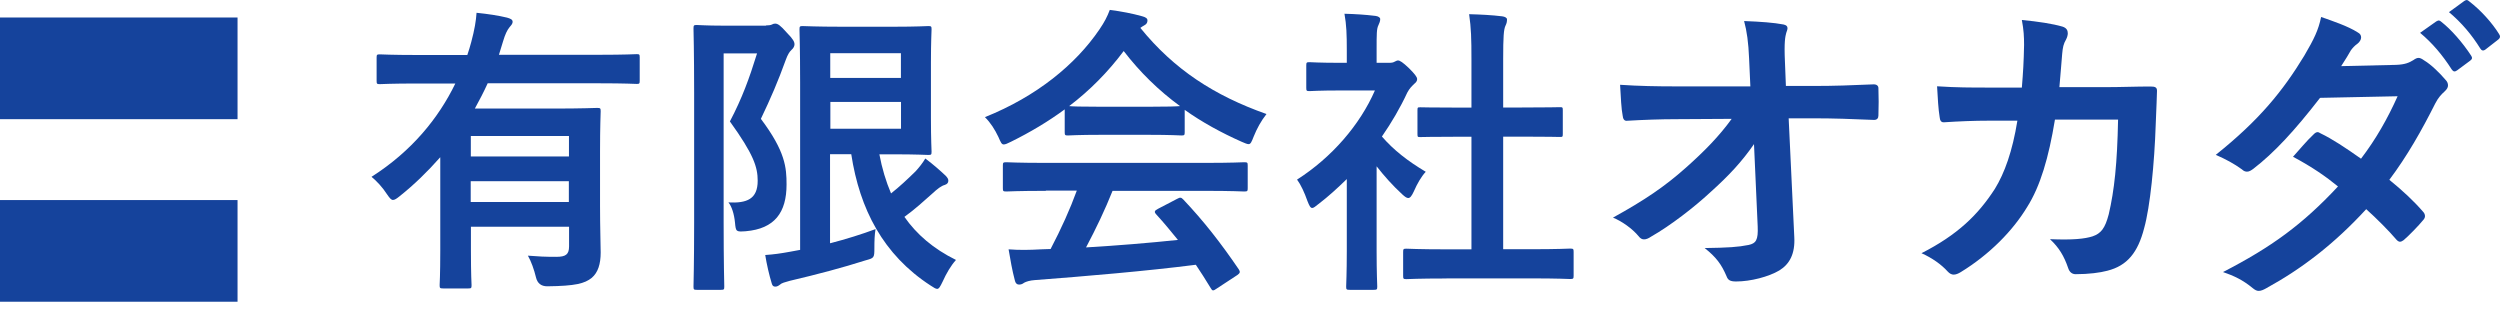 <svg width="200" height="25" viewBox="0 0 200 25" fill="none" xmlns="http://www.w3.org/2000/svg">
<path d="M19.003 16.005H0V24.138H19.003V16.005Z" fill="#15439C"/>
<path d="M19.003 1.4H0V9.534H19.003V1.4Z" fill="#15439C"/>
<path d="M35.205 12.594C34.229 13.699 33.151 14.762 31.962 15.705C31.725 15.893 31.581 15.996 31.436 15.996C31.292 15.996 31.173 15.85 30.961 15.542C30.605 14.985 30.129 14.479 29.722 14.145C32.938 12.096 35.086 9.448 36.427 6.68H33.422C31.275 6.68 30.537 6.731 30.392 6.731C30.155 6.731 30.129 6.706 30.129 6.466V4.614C30.129 4.374 30.155 4.349 30.392 4.349C30.537 4.349 31.275 4.4 33.422 4.4H37.386C37.505 4.066 37.598 3.723 37.7 3.363C37.963 2.377 38.082 1.675 38.124 1.023C39.058 1.118 39.847 1.238 40.56 1.409C40.823 1.486 41.01 1.555 41.01 1.743C41.01 1.915 40.865 2.06 40.747 2.198C40.577 2.412 40.416 2.729 40.246 3.303L39.915 4.383H47.91C50.057 4.383 50.795 4.332 50.94 4.332C51.152 4.332 51.177 4.357 51.177 4.597V6.448C51.177 6.688 51.152 6.714 50.94 6.714C50.795 6.714 50.057 6.663 47.91 6.663H39.015C38.701 7.357 38.345 8.034 37.988 8.685H44.379C46.526 8.685 47.621 8.634 47.766 8.634C48.029 8.634 48.054 8.66 48.054 8.9C48.054 9.045 48.003 10.082 48.003 12.105V16.467C48.003 18.25 48.054 19.527 48.054 20.204C48.054 21.121 47.842 21.798 47.341 22.227C46.773 22.681 46.051 22.878 43.785 22.904C43.293 22.904 42.99 22.664 42.877 22.184C42.733 21.584 42.495 20.907 42.232 20.453C43.064 20.521 43.615 20.547 44.498 20.547C45.262 20.547 45.525 20.358 45.525 19.707V18.139H37.674V20.041C37.674 22.038 37.725 22.689 37.725 22.809C37.725 23.049 37.7 23.075 37.462 23.075H35.459C35.196 23.075 35.171 23.049 35.171 22.809C35.171 22.689 35.222 22.038 35.222 20.041V12.594H35.205ZM37.666 10.879V12.516H45.517V10.879H37.666ZM45.508 16.159V14.496H37.657V16.159H45.508Z" fill="#15439C"/>
<path d="M61.269 2.035C61.506 2.035 61.651 2.009 61.744 1.966C61.837 1.915 61.914 1.889 62.007 1.889C62.219 1.889 62.414 2.009 62.941 2.609C63.467 3.14 63.56 3.355 63.56 3.552C63.56 3.697 63.467 3.869 63.322 3.989C63.136 4.16 63.008 4.4 62.873 4.76C62.228 6.543 61.676 7.82 60.87 9.508C62.83 12.114 62.924 13.408 62.924 14.762C62.924 16.999 61.973 18.301 59.656 18.499C58.892 18.55 58.867 18.55 58.799 17.804C58.731 17.11 58.536 16.502 58.273 16.193C59.749 16.27 60.615 15.927 60.615 14.462C60.615 13.356 60.284 12.345 58.391 9.714C59.367 7.863 59.945 6.268 60.564 4.272H57.891V17.813C57.891 21.061 57.942 22.775 57.942 22.921C57.942 23.161 57.916 23.187 57.678 23.187H55.743C55.506 23.187 55.48 23.161 55.48 22.921C55.48 22.75 55.531 21.138 55.531 17.813V7.426C55.531 4.1 55.48 2.437 55.48 2.292C55.48 2.026 55.506 2 55.743 2C55.913 2 56.533 2.052 57.772 2.052H61.277L61.269 2.035ZM66.42 19.459C67.71 19.124 68.949 18.738 70.044 18.327C69.968 18.756 69.951 19.27 69.951 19.844C69.951 20.641 69.925 20.641 69.238 20.83C67.405 21.413 65.444 21.935 63.178 22.467C62.822 22.561 62.508 22.655 62.414 22.758C62.295 22.852 62.177 22.93 62.032 22.93C61.888 22.93 61.795 22.878 61.744 22.689C61.532 21.995 61.337 21.147 61.218 20.401C61.931 20.35 62.431 20.281 63.221 20.136L64.01 19.99V6.594C64.01 3.894 63.959 2.523 63.959 2.352C63.959 2.112 63.984 2.086 64.222 2.086C64.392 2.086 65.342 2.138 67.303 2.138H71.521C73.312 2.138 74.144 2.086 74.262 2.086C74.5 2.086 74.525 2.112 74.525 2.352C74.525 2.497 74.475 3.312 74.475 5V9.457C74.475 11.188 74.525 11.985 74.525 12.131C74.525 12.371 74.5 12.396 74.262 12.396C74.144 12.396 73.312 12.345 71.521 12.345H70.35C70.562 13.476 70.876 14.513 71.283 15.473C71.954 14.942 72.573 14.368 73.261 13.691C73.549 13.373 73.813 13.039 74.025 12.679C74.695 13.185 75.238 13.665 75.671 14.076C75.816 14.248 75.866 14.316 75.866 14.462C75.866 14.608 75.79 14.727 75.578 14.796C75.315 14.865 75.009 15.088 74.551 15.516C73.906 16.09 73.193 16.742 72.353 17.35C73.329 18.747 74.67 19.904 76.478 20.795C76.07 21.25 75.714 21.858 75.408 22.535C75.221 22.921 75.12 23.11 74.975 23.11C74.856 23.11 74.712 23.015 74.449 22.844C70.655 20.384 68.771 16.724 68.101 12.336H66.403V19.441L66.42 19.459ZM66.42 4.254V6.234H72.073V4.254H66.42ZM72.081 8.154H66.429V10.297H72.081V8.154Z" fill="#15439C"/>
<path d="M85.194 8.737C83.861 9.722 82.401 10.588 80.874 11.342C80.585 11.488 80.424 11.556 80.297 11.556C80.127 11.556 80.059 11.385 79.872 10.957C79.584 10.357 79.253 9.825 78.794 9.371C82.945 7.708 86.051 5.154 87.952 2.36C88.359 1.76 88.572 1.349 88.784 0.792C89.717 0.912 90.6 1.083 91.364 1.298C91.653 1.375 91.797 1.469 91.797 1.632C91.797 1.778 91.746 1.923 91.559 2.018C91.415 2.095 91.322 2.163 91.228 2.232C93.927 5.557 97.144 7.648 101.319 9.122C100.87 9.697 100.555 10.28 100.292 10.931C100.123 11.359 100.055 11.531 99.885 11.531C99.766 11.531 99.596 11.454 99.333 11.342C97.712 10.622 96.159 9.774 94.776 8.788V10.571C94.776 10.811 94.75 10.837 94.513 10.837C94.368 10.837 93.723 10.785 91.814 10.785H88.139C86.229 10.785 85.584 10.837 85.44 10.837C85.202 10.837 85.177 10.811 85.177 10.571V8.737H85.194ZM83.666 15.268C81.425 15.268 80.662 15.319 80.517 15.319C80.254 15.319 80.229 15.293 80.229 15.053V13.245C80.229 13.005 80.254 12.979 80.517 12.979C80.662 12.979 81.425 13.031 83.666 13.031H96.38C98.62 13.031 99.384 12.979 99.529 12.979C99.792 12.979 99.817 13.005 99.817 13.245V15.053C99.817 15.293 99.792 15.319 99.529 15.319C99.384 15.319 98.62 15.268 96.38 15.268H89.004C88.41 16.759 87.689 18.276 86.883 19.793C89.361 19.647 91.966 19.433 94.233 19.193C93.681 18.516 93.138 17.847 92.493 17.144C92.323 16.956 92.348 16.853 92.637 16.707L94.165 15.91C94.428 15.765 94.496 15.79 94.665 15.962C96.287 17.676 97.644 19.407 99.104 21.55C99.223 21.738 99.223 21.841 98.985 22.004L97.339 23.084C97.195 23.178 97.127 23.23 97.05 23.23C96.974 23.23 96.931 23.178 96.864 23.058C96.456 22.381 96.049 21.755 95.667 21.181C91.703 21.687 86.84 22.098 82.783 22.407C82.401 22.432 82.096 22.527 81.926 22.621C81.807 22.715 81.689 22.767 81.519 22.767C81.349 22.767 81.23 22.647 81.188 22.432C80.976 21.635 80.831 20.795 80.687 19.947C81.57 20.015 82.359 19.998 83.284 19.947C83.522 19.947 83.785 19.921 84.048 19.921C84.905 18.284 85.601 16.742 86.144 15.25H83.666V15.268ZM91.822 8.54C93.418 8.54 94.139 8.514 94.402 8.488C92.688 7.237 91.186 5.763 89.896 4.083C88.631 5.771 87.18 7.237 85.533 8.488C85.746 8.514 86.416 8.54 88.156 8.54H91.831H91.822Z" fill="#15439C"/>
<path d="M107.744 14.325C107.006 15.045 106.267 15.722 105.478 16.322C105.24 16.51 105.096 16.639 104.977 16.639C104.833 16.639 104.74 16.45 104.595 16.082C104.358 15.405 104.069 14.779 103.764 14.368C106.556 12.585 108.797 9.979 109.993 7.237H107.294C105.478 7.237 104.909 7.288 104.765 7.288C104.527 7.288 104.502 7.263 104.502 7.023V5.24C104.502 5 104.527 4.974 104.765 4.974C104.909 4.974 105.478 5.026 107.294 5.026H107.744V4.04C107.744 2.763 107.719 1.992 107.557 1.1C108.465 1.126 109.178 1.169 110.036 1.272C110.273 1.298 110.418 1.418 110.418 1.512C110.418 1.726 110.341 1.846 110.273 2.018C110.129 2.309 110.129 2.712 110.129 3.946V5.026H111.13C111.343 5.026 111.461 5 111.58 4.931C111.674 4.88 111.767 4.837 111.843 4.837C111.988 4.837 112.225 4.983 112.726 5.463C113.176 5.917 113.371 6.157 113.371 6.328C113.371 6.448 113.32 6.568 113.133 6.714C112.921 6.928 112.777 7.048 112.582 7.408C112.013 8.634 111.317 9.817 110.553 10.922C111.487 12.002 112.607 12.876 114.059 13.742C113.702 14.128 113.371 14.702 113.108 15.31C112.938 15.67 112.819 15.842 112.658 15.842C112.539 15.842 112.395 15.747 112.183 15.55C111.419 14.848 110.732 14.076 110.129 13.305V20.076C110.129 21.858 110.18 22.801 110.18 22.921C110.18 23.161 110.154 23.187 109.891 23.187H107.982C107.719 23.187 107.693 23.161 107.693 22.921C107.693 22.775 107.744 21.858 107.744 20.076V14.316V14.325ZM115.714 22.278C113.447 22.278 112.658 22.33 112.514 22.33C112.276 22.33 112.251 22.304 112.251 22.064V20.161C112.251 19.921 112.276 19.895 112.514 19.895C112.658 19.895 113.447 19.947 115.714 19.947H117.716V10.939H116.639C114.517 10.939 113.778 10.965 113.634 10.965C113.422 10.965 113.397 10.965 113.397 10.725V8.822C113.397 8.583 113.422 8.583 113.634 8.583C113.778 8.583 114.517 8.608 116.639 8.608H117.716V4.777C117.716 3.063 117.691 2.249 117.53 1.135C118.438 1.16 119.346 1.203 120.178 1.306C120.39 1.332 120.56 1.426 120.56 1.546C120.56 1.735 120.534 1.863 120.441 2.052C120.297 2.343 120.254 2.943 120.254 4.7V8.6H121.756C123.878 8.6 124.617 8.574 124.761 8.574C124.998 8.574 125.024 8.574 125.024 8.814V10.717C125.024 10.957 124.998 10.957 124.761 10.957C124.617 10.957 123.878 10.931 121.756 10.931H120.254V19.938H122.427C124.693 19.938 125.457 19.887 125.601 19.887C125.864 19.887 125.89 19.913 125.89 20.153V22.055C125.89 22.295 125.864 22.321 125.601 22.321C125.457 22.321 124.693 22.27 122.427 22.27H115.722L115.714 22.278Z" fill="#15439C"/>
<path d="M140.343 11.496C139.367 12.911 138.34 14.025 136.821 15.387C135.548 16.57 133.621 18.061 132.094 18.927C131.865 19.081 131.695 19.15 131.517 19.15C131.364 19.15 131.219 19.073 131.092 18.901C130.591 18.293 129.743 17.693 129.038 17.41C131.593 15.996 133.163 14.933 134.86 13.425C136.337 12.114 137.534 10.896 138.535 9.508L134.156 9.534C132.858 9.534 131.457 9.585 130.159 9.662C129.938 9.688 129.836 9.508 129.811 9.234C129.709 8.754 129.658 7.717 129.607 6.783C131.109 6.886 132.586 6.911 134.08 6.911H140.029L139.927 4.666C139.876 3.406 139.749 2.497 139.528 1.683C140.878 1.735 141.905 1.812 142.677 1.958C142.923 2.009 143 2.112 143 2.257C143 2.36 142.949 2.489 142.898 2.635C142.821 2.935 142.72 3.337 142.796 4.957L142.872 6.877H145.045C146.793 6.877 148.041 6.826 149.9 6.748C150.146 6.748 150.273 6.877 150.273 7.048C150.299 7.76 150.299 8.54 150.273 9.242C150.273 9.448 150.171 9.594 149.925 9.594C148.1 9.517 146.675 9.465 145.121 9.465H143.093L143.543 18.961C143.619 20.298 143.169 21.13 142.346 21.635C141.497 22.141 140.046 22.518 138.892 22.518C138.417 22.518 138.238 22.415 138.12 22.09C137.721 21.155 137.296 20.573 136.371 19.844C138.247 19.818 139.045 19.767 139.893 19.596C140.47 19.467 140.666 19.218 140.615 18.104L140.318 11.488L140.343 11.496Z" fill="#15439C"/>
<path d="M161.748 7.006C161.85 5.771 161.9 4.957 161.926 3.595C161.926 2.935 161.9 2.412 161.748 1.598C163.072 1.726 164.2 1.898 164.998 2.129C165.321 2.232 165.423 2.429 165.423 2.66C165.423 2.815 165.372 2.986 165.295 3.14C165.075 3.517 165.024 3.774 164.973 4.323C164.896 5.129 164.871 5.737 164.752 6.971H168.554C169.7 6.971 170.88 6.92 172.034 6.92C172.433 6.92 172.56 6.997 172.56 7.271C172.56 7.597 172.509 8.608 172.458 9.945C172.357 13.048 172.009 16.562 171.533 18.25C171.033 20.195 170.184 21.258 168.58 21.661C168.003 21.815 167.103 21.935 166.051 21.935C165.754 21.935 165.55 21.755 165.448 21.43C165.126 20.495 164.727 19.81 163.997 19.133C165.847 19.21 166.772 19.107 167.4 18.91C168.079 18.678 168.402 18.276 168.699 17.144C169.148 15.225 169.378 13.082 169.446 9.568H164.396C163.895 12.619 163.224 14.899 162.172 16.562C161.026 18.456 159.176 20.35 156.868 21.764C156.664 21.892 156.469 21.97 156.29 21.97C156.138 21.97 155.968 21.892 155.815 21.721C155.314 21.164 154.568 20.633 153.719 20.256C156.596 18.79 158.243 17.196 159.592 15.105C160.364 13.845 160.992 12.122 161.391 9.654H159.142C157.92 9.654 156.715 9.705 155.544 9.782C155.297 9.808 155.196 9.654 155.17 9.354C155.068 8.745 155.017 7.837 154.966 6.903C156.545 7.006 157.665 7.006 159.117 7.006H161.748Z" fill="#15439C"/>
<path d="M191.69 5.189C192.412 5.163 192.743 5.009 193.065 4.811C193.243 4.683 193.362 4.632 193.49 4.632C193.617 4.632 193.761 4.709 193.939 4.837C194.491 5.163 195.187 5.849 195.637 6.38C195.79 6.534 195.84 6.68 195.84 6.834C195.84 6.988 195.764 7.134 195.569 7.314C195.323 7.537 195.068 7.794 194.822 8.274C193.744 10.417 192.573 12.491 191.147 14.385C192.174 15.216 193.125 16.099 193.846 16.939C193.948 17.042 193.999 17.17 193.999 17.29C193.999 17.393 193.948 17.513 193.846 17.616C193.498 18.044 192.717 18.85 192.293 19.21C192.191 19.287 192.089 19.338 191.996 19.338C191.919 19.338 191.818 19.287 191.724 19.184C191.122 18.473 190.12 17.47 189.297 16.733C186.742 19.51 184.171 21.481 181.319 23.049C181.09 23.178 180.895 23.272 180.691 23.272C180.538 23.272 180.394 23.195 180.216 23.049C179.418 22.39 178.713 22.064 177.839 21.764C181.718 19.767 184.213 17.95 187.039 14.916C186.089 14.136 184.96 13.348 183.441 12.542C183.992 11.934 184.519 11.282 185.087 10.751C185.189 10.648 185.291 10.571 185.41 10.571C185.486 10.571 185.563 10.622 185.656 10.674C186.556 11.102 187.659 11.831 188.881 12.696C190.078 11.128 191.003 9.491 191.809 7.7L185.605 7.828C183.551 10.477 181.93 12.225 180.258 13.511C180.08 13.639 179.936 13.733 179.757 13.733C179.63 13.733 179.486 13.682 179.358 13.553C178.73 13.099 178.085 12.748 177.262 12.388C180.767 9.585 182.635 7.263 184.34 4.46C185.138 3.097 185.469 2.412 185.69 1.358C186.539 1.658 187.837 2.086 188.618 2.592C188.822 2.695 188.89 2.84 188.89 2.995C188.89 3.175 188.762 3.372 188.593 3.5C188.372 3.654 188.194 3.852 188.066 4.032C187.863 4.383 187.718 4.64 187.294 5.291L191.699 5.189H191.69ZM194.941 1.7C195.068 1.598 195.17 1.623 195.314 1.752C196.087 2.36 196.986 3.372 197.691 4.452C197.793 4.606 197.793 4.726 197.614 4.854L196.562 5.634C196.384 5.763 196.265 5.737 196.138 5.557C195.391 4.392 194.584 3.44 193.608 2.626L194.932 1.692L194.941 1.7ZM197.173 0.063C197.326 -0.039 197.394 -0.014 197.546 0.115C198.472 0.826 199.371 1.829 199.923 2.72C200.025 2.875 200.05 3.02 199.846 3.175L198.845 3.954C198.641 4.109 198.522 4.032 198.421 3.877C197.742 2.789 196.944 1.829 195.917 0.972L197.164 0.063H197.173Z" fill="#15439C"/>
</svg>
